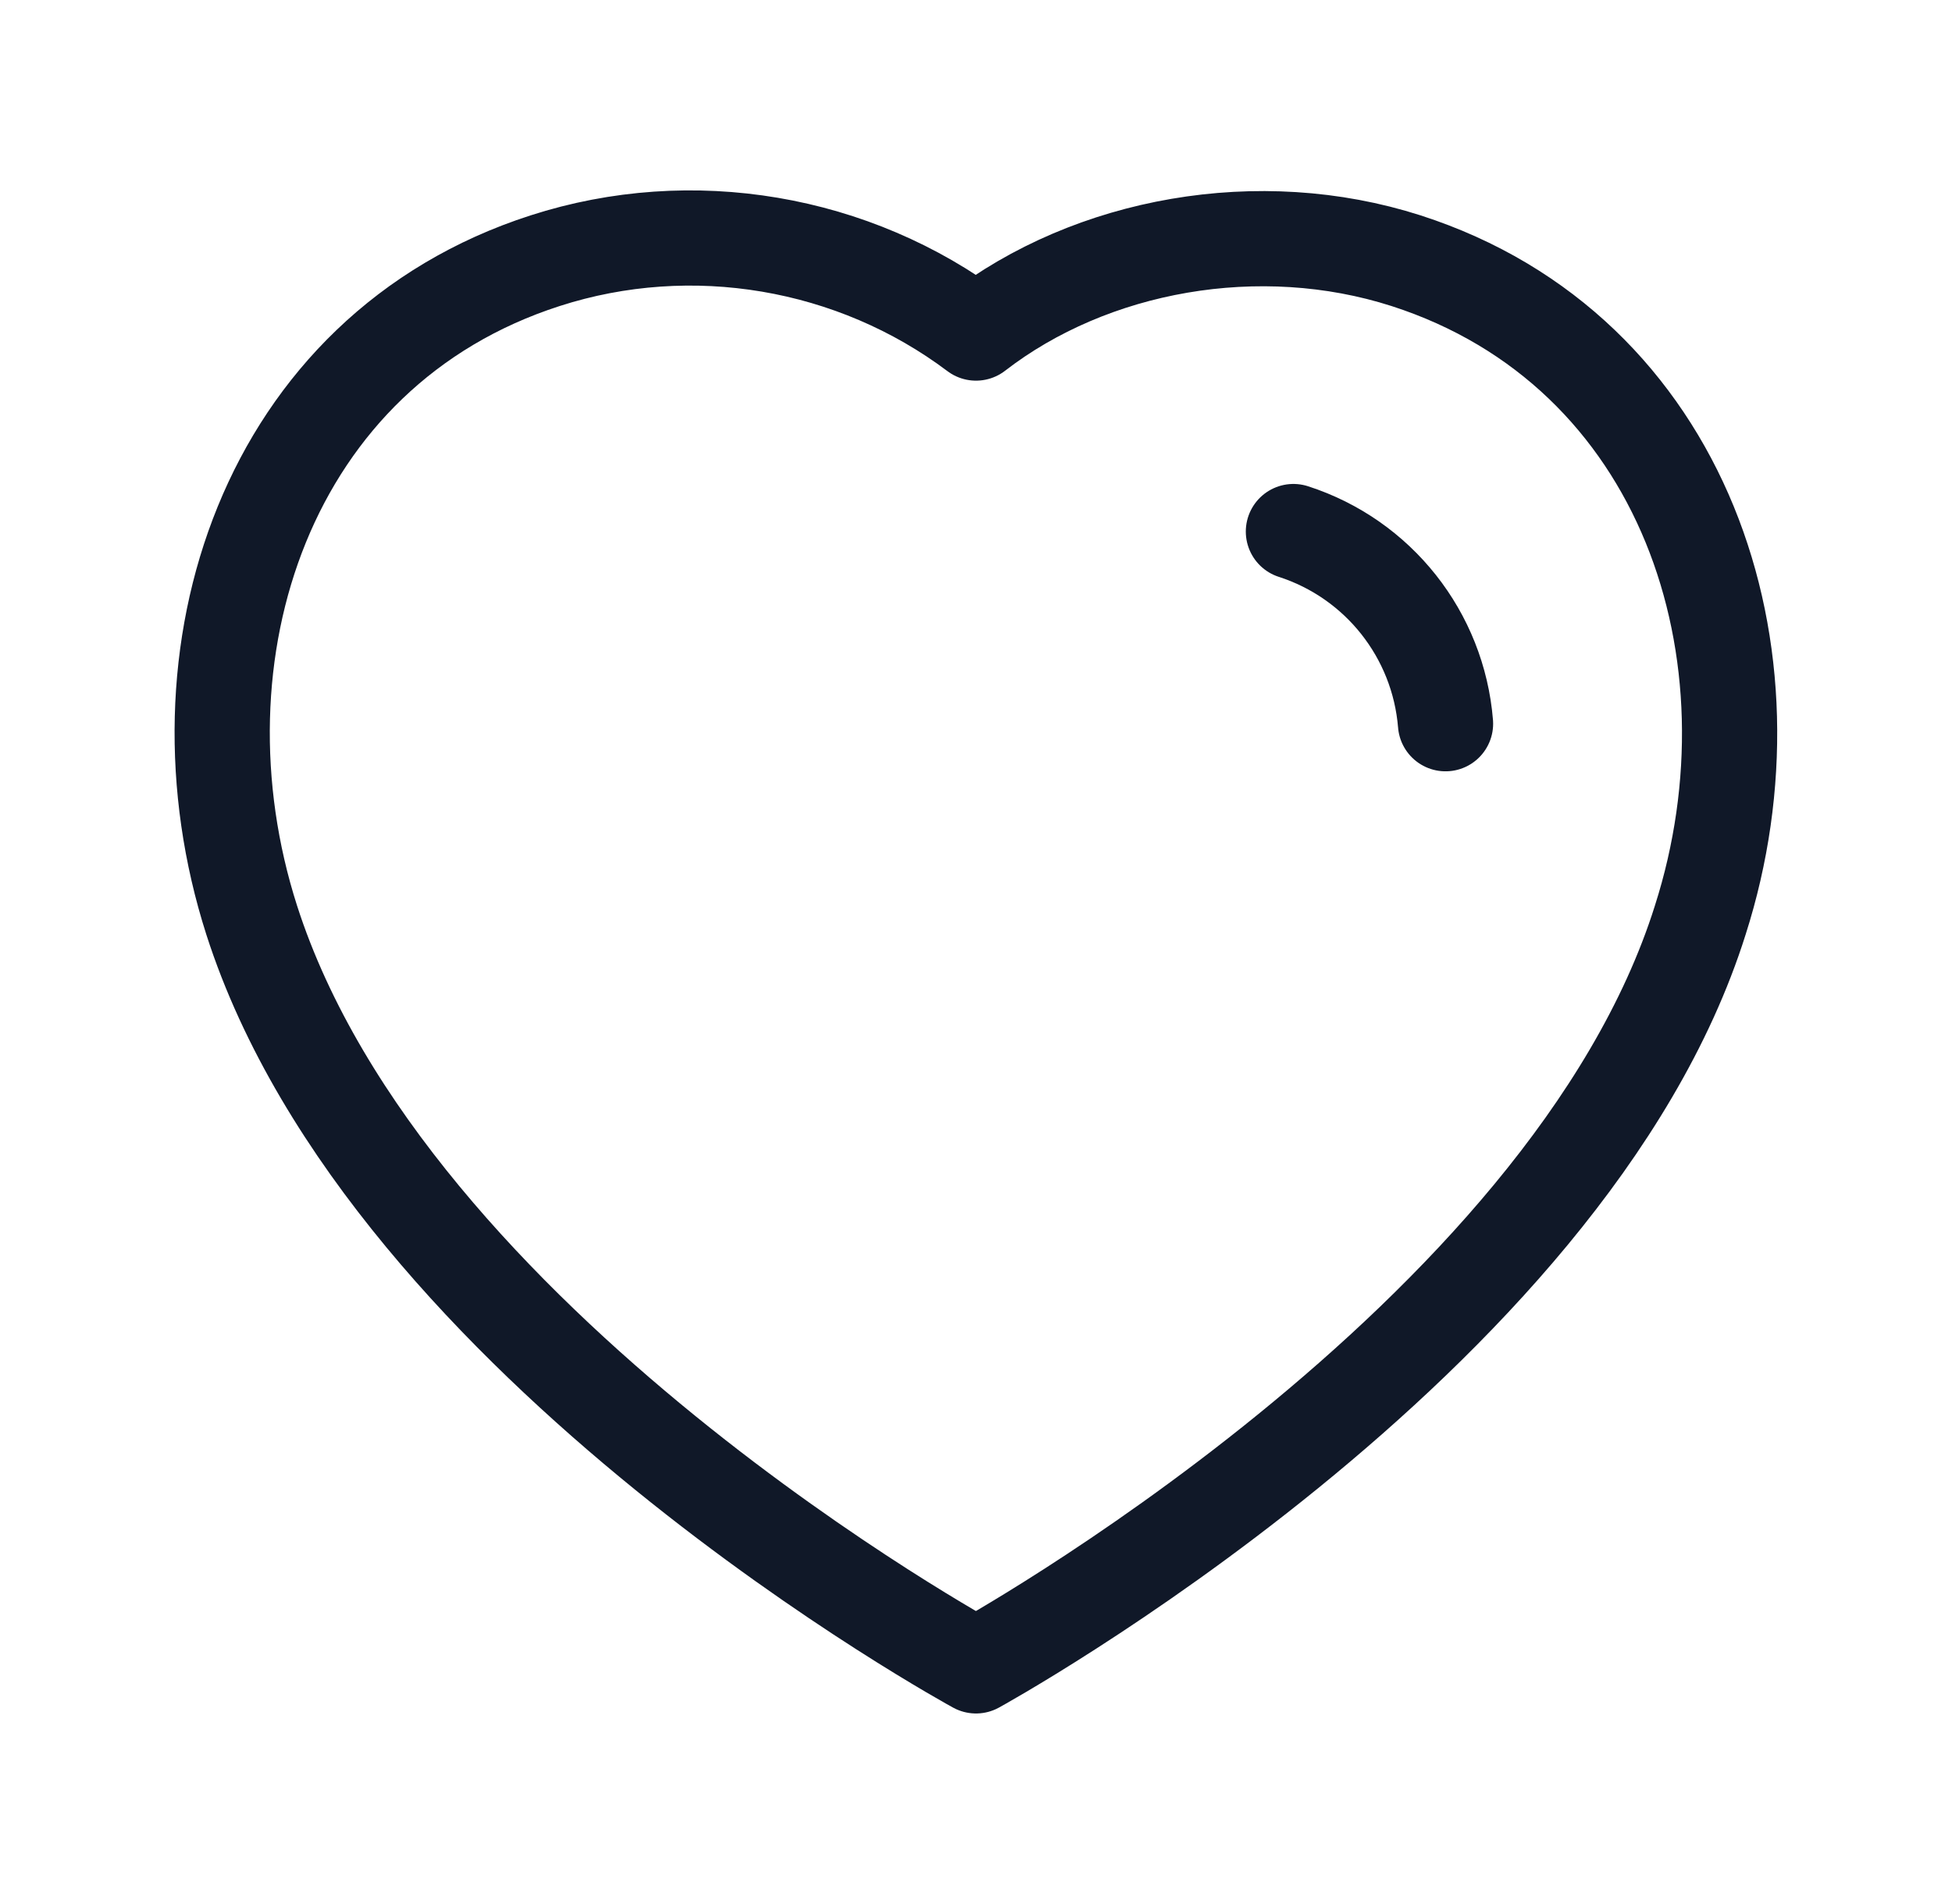 <?xml version="1.0" encoding="UTF-8"?> <svg xmlns="http://www.w3.org/2000/svg" width="41" height="40" viewBox="0 0 41 40" fill="none"><path fill-rule="evenodd" clip-rule="evenodd" d="M5.287 19.331C3.498 13.747 5.588 7.366 11.45 5.477C14.533 4.482 17.937 5.069 20.5 6.997C22.925 5.122 26.453 4.489 29.533 5.477C35.395 7.366 37.498 13.747 35.712 19.331C32.928 28.181 20.5 34.997 20.5 34.997C20.5 34.997 8.163 28.284 5.287 19.331Z" stroke="#101828" stroke-width="2" stroke-linecap="round" stroke-linejoin="round"></path><path d="M27.167 11.167C28.95 11.743 30.21 13.335 30.362 15.204" stroke="#101828" stroke-width="2" stroke-linecap="round" stroke-linejoin="round"></path></svg> 